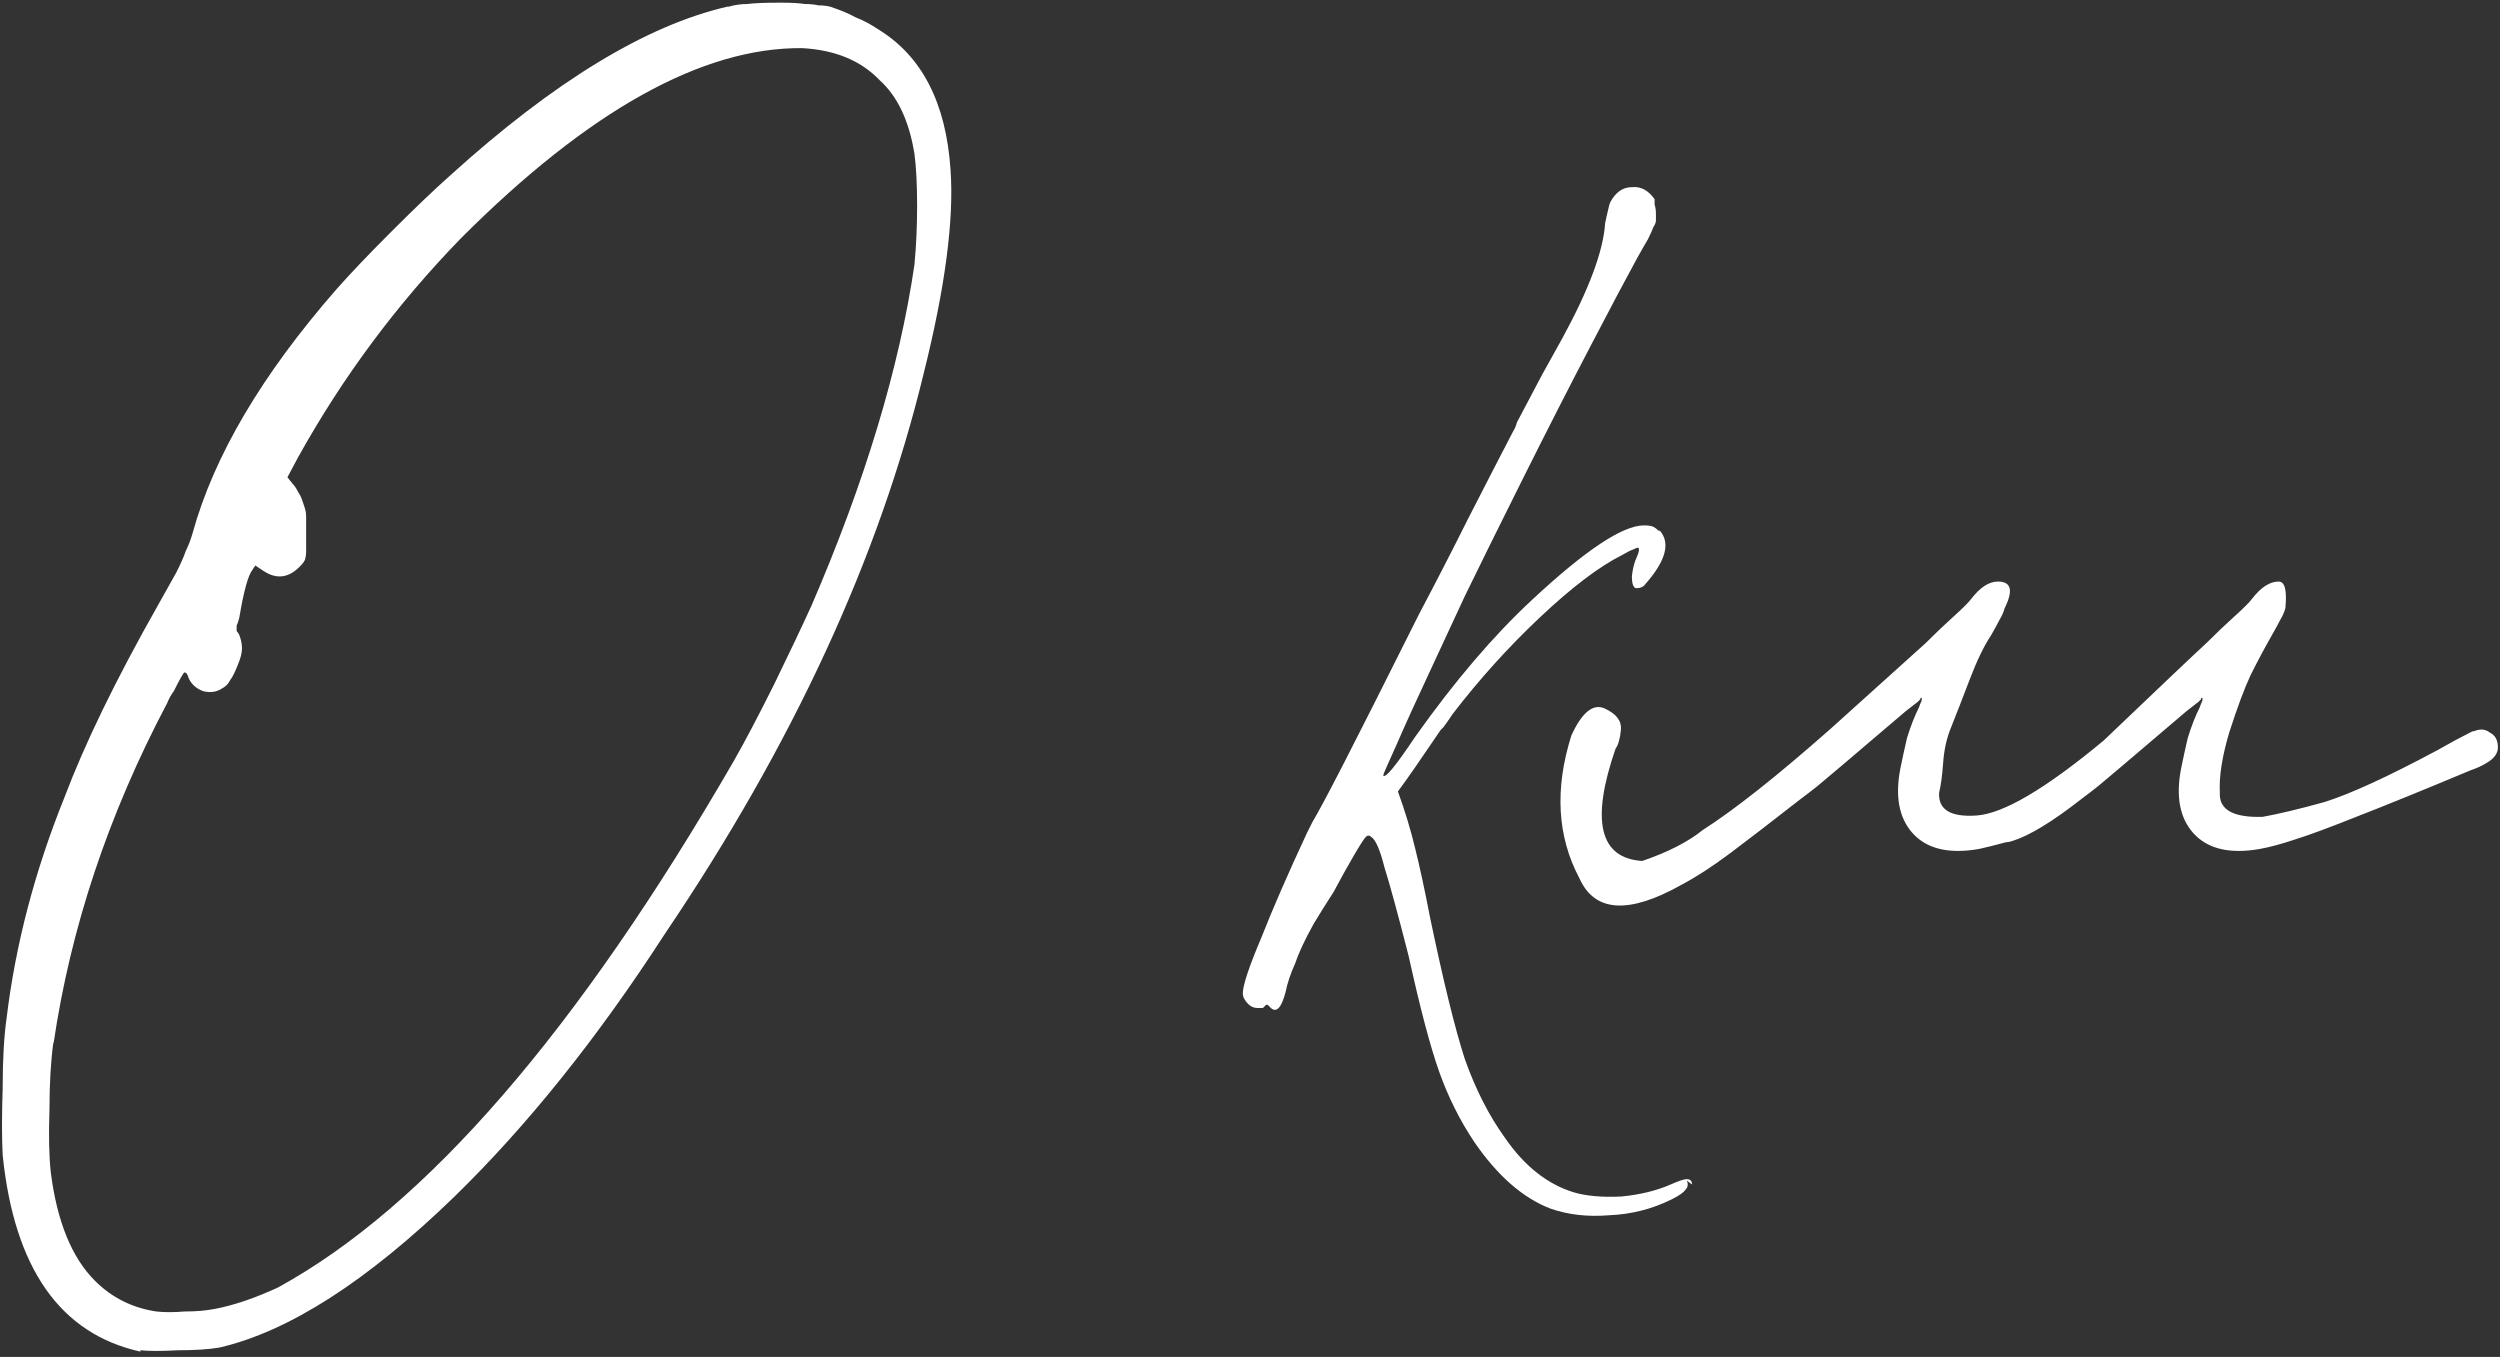 <?xml version="1.0" encoding="UTF-8"?> <svg xmlns="http://www.w3.org/2000/svg" width="374" height="203" viewBox="0 0 374 203" fill="none"><rect x="0" y="0" width="374" height="203" fill="#333333" stroke="none"/><path d="M21 202V202.2C9 199.533 2.133 189.733 0.4 172.8C0.267 170.267 0.267 166.933 0.4 162.8C0.4 158.533 0.6 155 1 152.2C2.333 141.267 5.2 130.333 9.6 119.4C12.667 111.267 17.333 101.667 23.6 90.6C24.8 88.467 25.733 86.8 26.4 85.6C27.067 84.267 27.533 83.2 27.8 82.4C28.2 81.6 28.533 80.733 28.8 79.8C32 68.2 39.2 56 50.4 43.2C52.4 40.933 55.133 38.067 58.6 34.6C62.067 31.133 65 28.333 67.4 26.2C82.867 12.2 96.667 3.8 108.8 1C108.8 1 108.867 1 109 1C109.933 0.733 110.867 0.6 111.8 0.6C112.733 0.467 114.4 0.4 116.8 0.4C118.4 0.4 119.6 0.467 120.4 0.6C121.2 0.6 121.867 0.667 122.4 0.8C123.067 0.8 123.667 0.867 124.2 1C125.8 1.533 127.067 2.067 128 2.6C129.067 3 130.2 3.6 131.4 4.4C137.933 8.4 141.533 15.4 142.2 25.4C142.733 32.867 141.4 43 138.2 55.8C131.533 83.4 118.6 111.4 99.4 139.8C89.4 155.267 78.933 168.333 68 179C54.933 191.667 43.2 199.2 32.8 201.6C31.2 201.867 29.133 202 26.6 202C24.2 202.133 22.333 202.133 21 202ZM8 156.2V155.8C7.6 158.733 7.4 162.133 7.4 166C7.267 169.867 7.333 173 7.6 175.4C8.533 182.733 10.733 188.133 14.2 191.6C16.733 194.133 19.8 195.667 23.4 196.2C24.6 196.333 26 196.333 27.6 196.2C29.333 196.2 30.867 196.067 32.2 195.8C35 195.267 38.133 194.2 41.6 192.6C63.733 180.467 86.467 154.2 109.8 113.8C111.4 111 113.4 107.2 115.8 102.4C118.2 97.467 120.067 93.533 121.4 90.6C129.4 72.067 134.533 55.067 136.8 39.6C137.067 36.8 137.2 33.867 137.2 30.8C137.2 27.6 137.067 25 136.8 23C136 18.067 134.267 14.4 131.6 12C128.8 9.067 124.933 7.467 120 7.2C105.067 7.067 88.067 16.533 69 35.6C59.4 45.467 51.267 56.4 44.6 68.4L43 71.4L43.8 72.4C44.067 72.667 44.333 73.067 44.6 73.6C44.867 74 45.067 74.4 45.2 74.8C45.333 75.2 45.467 75.6 45.6 76C45.733 76.4 45.8 76.867 45.8 77.4C45.8 77.933 45.8 78.733 45.8 79.8C45.8 81 45.8 81.867 45.8 82.4C45.8 82.933 45.733 83.4 45.6 83.8C45.467 84.067 45.267 84.333 45 84.6C43.267 86.467 41.4 86.733 39.4 85.4L38.2 84.6L37.8 85.2C37.133 86 36.467 88.4 35.8 92.4C35.667 92.933 35.533 93.333 35.4 93.6C35.4 93.867 35.4 94.133 35.4 94.4C35.533 94.533 35.667 94.733 35.8 95C36.067 95.667 36.2 96.333 36.2 97C36.2 97.667 36 98.467 35.6 99.4C35.2 100.467 34.8 101.267 34.4 101.8C34.133 102.333 33.733 102.733 33.2 103C32.4 103.533 31.467 103.667 30.4 103.4C29.333 103 28.6 102.333 28.2 101.4C28.067 100.867 27.867 100.6 27.6 100.6C27.467 100.6 26.933 101.533 26 103.4C25.6 103.933 25.267 104.533 25 105.2C16.2 121.867 10.533 138.867 8 156.2ZM244.727 88C244.327 87.867 244.127 87.267 244.127 86.2C244.26 85 244.527 84 244.927 83.2C245.193 82.533 245.26 82.133 245.127 82C245.127 81.867 244.86 81.933 244.327 82.2C243.927 82.333 243.393 82.6 242.727 83C239.26 84.733 235.127 87.867 230.327 92.4C225.66 96.8 221.327 101.6 217.327 106.8C216.793 107.6 216.327 108.267 215.927 108.8L215.527 109.2C212.46 113.733 210.327 116.8 209.127 118.4C210.193 121.333 211.06 124.2 211.727 127C212.393 129.667 213.127 133.067 213.927 137.2C215.927 146.8 217.66 153.867 219.127 158.4C220.727 162.933 222.727 166.867 225.127 170.2C228.06 174.467 231.527 177.2 235.527 178.4C237.393 178.933 239.727 179.133 242.527 179C245.327 178.733 247.793 178.133 249.927 177.2C251.127 176.667 251.927 176.4 252.327 176.4C252.86 176.4 253.127 176.667 253.127 177.2L252.327 176.6C252.593 177.133 252.527 177.6 252.127 178C251.86 178.4 251.193 178.867 250.127 179.4C247.193 180.867 244.06 181.667 240.727 181.8C237.527 182.067 234.593 181.733 231.927 180.8C227.793 179.2 223.993 175.867 220.527 170.8C218.393 167.6 216.66 164.133 215.327 160.4C213.993 156.667 212.46 150.867 210.727 143C209.127 136.733 207.927 132.333 207.127 129.8C206.46 127.133 205.793 125.6 205.127 125.2C204.993 125.067 204.86 125 204.727 125C204.593 125 204.46 125.067 204.327 125.2C204.06 125.467 203.46 126.4 202.527 128C201.593 129.6 200.593 131.4 199.527 133.4C198.327 135.267 197.327 136.867 196.527 138.2C195.193 140.6 194.26 142.6 193.727 144.2C193.06 145.667 192.593 147.067 192.327 148.4C191.66 150.933 190.86 151.667 189.927 150.6C189.793 150.467 189.727 150.4 189.727 150.4C189.593 150.267 189.46 150.267 189.327 150.4C189.193 150.533 189.06 150.667 188.927 150.8C188.66 150.8 188.393 150.8 188.127 150.8C187.593 150.8 187.127 150.6 186.727 150.2C186.193 149.667 185.927 149.133 185.927 148.6C185.927 147.4 186.86 144.6 188.727 140.2C190.46 135.8 192.727 130.6 195.527 124.6L196.327 123C197.127 121.667 198.66 118.8 200.927 114.4C203.193 110 206.993 102.467 212.327 91.8C214.727 87.267 217.127 82.6 219.527 77.8C222.46 72.067 224.727 67.667 226.327 64.6C226.593 64.2 226.793 63.733 226.927 63.2C228.26 60.667 229.527 58.267 230.727 56C232.06 53.6 233.06 51.8 233.727 50.6C237.727 43.267 239.86 37.533 240.127 33.4C240.26 32.733 240.393 32.133 240.527 31.6C240.66 30.933 240.793 30.467 240.927 30.2C241.727 28.733 242.793 28 244.127 28C245.46 27.867 246.593 28.467 247.527 29.8V30.6C247.66 31 247.727 31.467 247.727 32C247.727 32.4 247.727 32.733 247.727 33C247.727 33.267 247.593 33.6 247.327 34C247.193 34.4 246.927 35 246.527 35.8C246.127 36.467 245.593 37.4 244.927 38.6C243.46 41.267 241.127 45.667 237.927 51.8C234.727 57.933 231.393 64.467 227.927 71.4C224.46 78.333 221.527 84.267 219.127 89.2L213.927 100.4C211.927 104.667 210.26 108.333 208.927 111.4C207.593 114.333 206.927 115.867 206.927 116C207.193 116.533 208.793 114.6 211.727 110.2C217.593 101.933 223.393 95.133 229.127 89.8C237.127 82.333 242.727 78.6 245.927 78.6C246.593 78.6 247.06 78.667 247.327 78.8C247.593 78.933 247.86 79.133 248.127 79.4H248.327C249.927 81.267 249.193 83.933 246.127 87.4C245.86 87.8 245.393 88 244.727 88ZM300.088 126C298.621 126.4 297.288 126.733 296.088 127C291.554 127.8 288.221 127 286.088 124.6C284.088 122.333 283.488 119.133 284.288 115C284.554 113.667 284.888 112.133 285.288 110.4C285.821 108.667 286.421 107.133 287.088 105.8C287.221 105.4 287.354 105.067 287.488 104.8V104.4H287.288V104.6L286.888 105C286.354 105.4 285.754 105.867 285.088 106.4C276.954 113.333 272.554 117.067 271.888 117.6C271.221 118.133 270.354 118.8 269.288 119.6C265.021 122.933 261.554 125.6 258.888 127.6C256.221 129.6 253.754 131.2 251.488 132.4C243.621 136.8 238.554 136.467 236.287 131.4C232.954 125.133 232.554 118 235.087 110C236.687 106.533 238.354 105.2 240.088 106C241.821 106.8 242.621 107.867 242.488 109.2C242.354 110.533 242.088 111.467 241.688 112C237.954 122.8 239.288 128.4 245.688 128.8C249.554 127.467 252.554 125.933 254.688 124.2C259.488 121.133 265.888 116.067 273.888 109C281.888 101.8 286.621 97.533 288.088 96.2C289.554 94.733 290.954 93.4 292.288 92.2C293.621 91 294.488 90.133 294.888 89.6C296.221 87.867 297.554 87 298.888 87C300.888 87 301.221 88.333 299.888 91C299.754 91.533 299.488 92.133 299.088 92.8C298.821 93.333 298.421 94.067 297.888 95C296.821 96.6 295.754 98.8 294.688 101.6C293.621 104.4 292.688 106.8 291.888 108.8C291.221 110.4 290.821 112.2 290.688 114.2C290.554 116.067 290.354 117.533 290.088 118.6C289.954 121.133 291.821 122.267 295.688 122C299.688 121.733 306.021 118 314.688 110.8C323.488 102.4 328.621 97.533 330.088 96.2C331.554 94.733 332.954 93.4 334.288 92.2C335.621 91 336.488 90.133 336.888 89.6C338.221 87.867 339.554 87 340.888 87C341.821 87 342.154 88.333 341.888 91C341.754 91.533 341.488 92.133 341.088 92.8C340.821 93.333 340.421 94.067 339.888 95C338.821 96.867 337.754 98.867 336.688 101C335.754 103 334.688 105.867 333.488 109.6C332.421 113.2 331.954 116.2 332.088 118.6C331.954 121.133 334.088 122.333 338.488 122.2C340.754 121.8 343.821 121.067 347.688 120C351.554 118.8 357.221 116.2 364.688 112.2C366.554 111.133 368.288 110.2 369.888 109.4H370.088C371.021 109 371.821 109.067 372.488 109.6C373.288 110 373.688 110.733 373.688 111.8C373.688 112.733 373.088 113.533 371.888 114.2C371.221 114.6 370.488 114.933 369.688 115.2C362.354 118.267 356.621 120.6 352.488 122.2C348.488 123.8 345.421 124.933 343.287 125.6C341.288 126.267 339.554 126.733 338.088 127C333.554 127.8 330.221 127 328.088 124.6C326.088 122.333 325.488 119.133 326.288 115C326.554 113.667 326.888 112.133 327.288 110.4C327.821 108.667 328.421 107.133 329.088 105.8C329.221 105.4 329.354 105.067 329.488 104.8V104.4H329.288V104.6L328.888 105C328.354 105.4 327.754 105.867 327.088 106.4C318.954 113.333 314.554 117.067 313.888 117.6C313.221 118.133 312.354 118.8 311.288 119.6C307.021 122.933 303.621 125 301.088 125.8C300.688 125.933 300.354 126 300.088 126Z" fill="white"></path></svg> 
